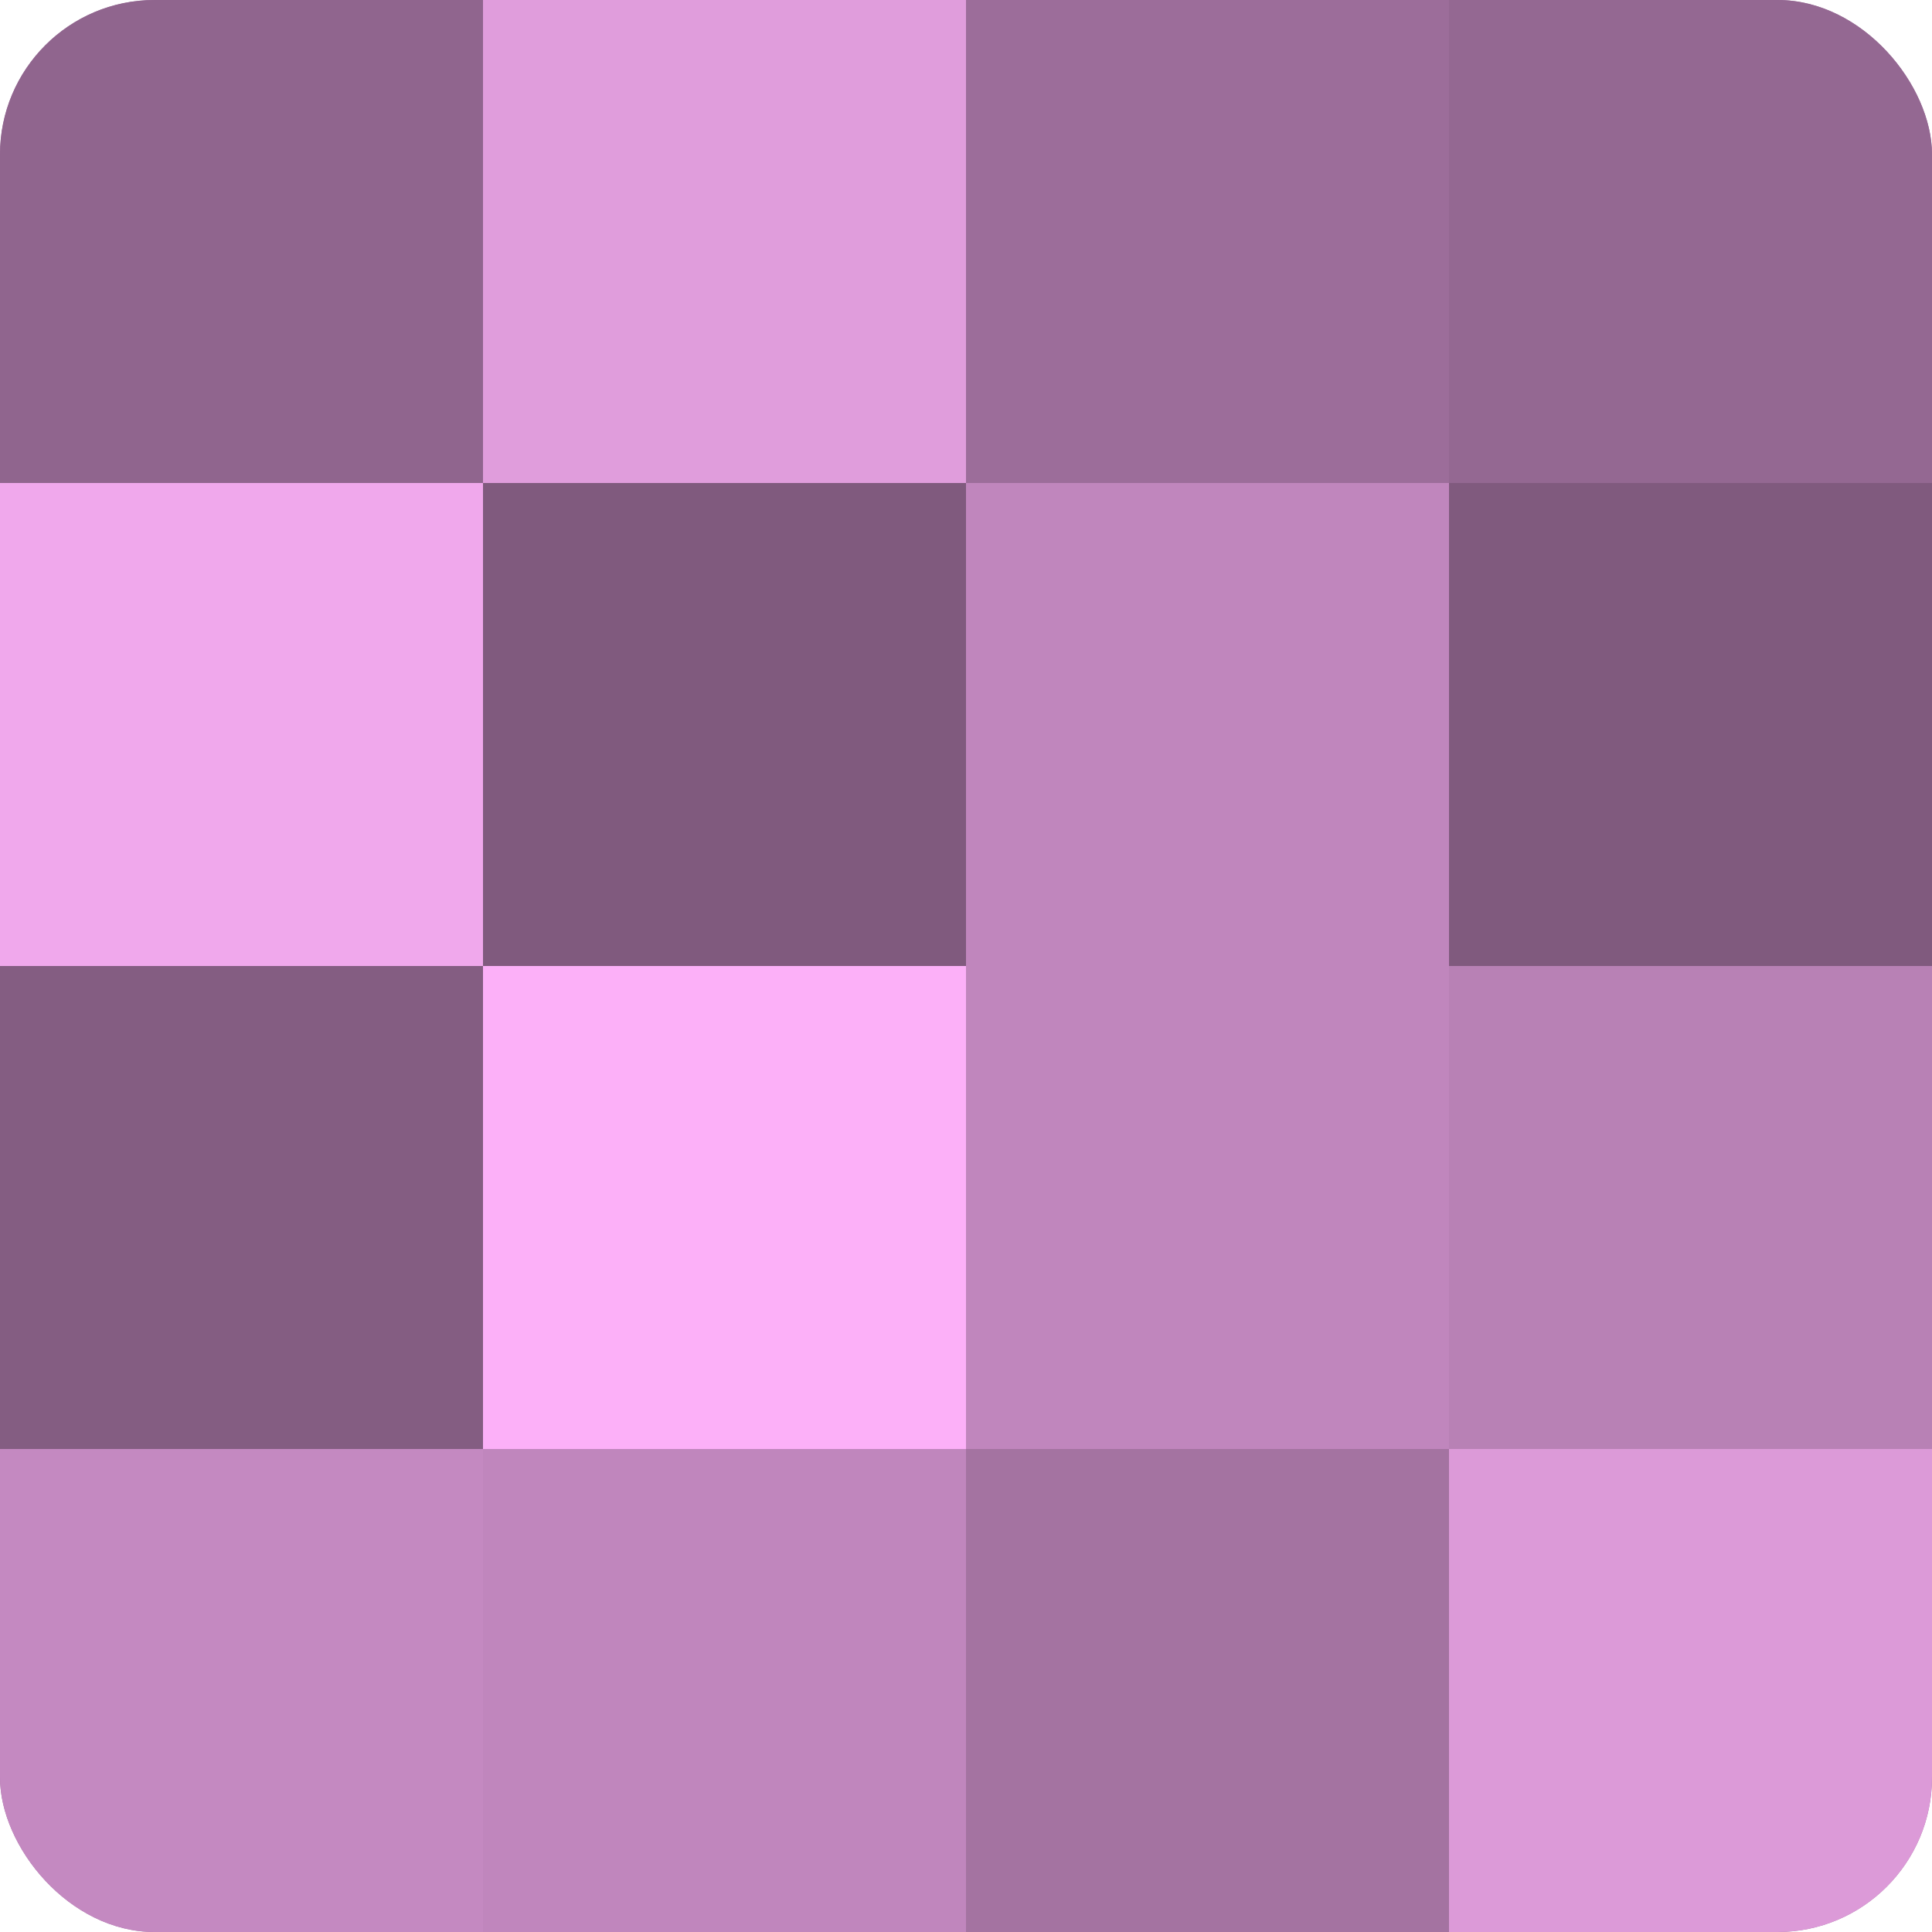 <?xml version="1.0" encoding="UTF-8"?>
<svg xmlns="http://www.w3.org/2000/svg" width="60" height="60" viewBox="0 0 100 100" preserveAspectRatio="xMidYMid meet"><defs><clipPath id="c" width="100" height="100"><rect width="100" height="100" rx="8" ry="8"/></clipPath></defs><g clip-path="url(#c)"><rect width="100" height="100" fill="#a0709d"/><rect width="25" height="25" fill="#90658e"/><rect y="25" width="25" height="25" fill="#f0a8ec"/><rect y="50" width="25" height="25" fill="#845d82"/><rect y="75" width="25" height="25" fill="#c489c1"/><rect x="25" width="25" height="25" fill="#e09ddc"/><rect x="25" y="25" width="25" height="25" fill="#805a7e"/><rect x="25" y="50" width="25" height="25" fill="#fcb0f8"/><rect x="25" y="75" width="25" height="25" fill="#c086bd"/><rect x="50" width="25" height="25" fill="#9c6d9a"/><rect x="50" y="25" width="25" height="25" fill="#c086bd"/><rect x="50" y="50" width="25" height="25" fill="#c086bd"/><rect x="50" y="75" width="25" height="25" fill="#a473a1"/><rect x="75" width="25" height="25" fill="#946892"/><rect x="75" y="25" width="25" height="25" fill="#805a7e"/><rect x="75" y="50" width="25" height="25" fill="#b881b5"/><rect x="75" y="75" width="25" height="25" fill="#dc9ad8"/></g></svg>
